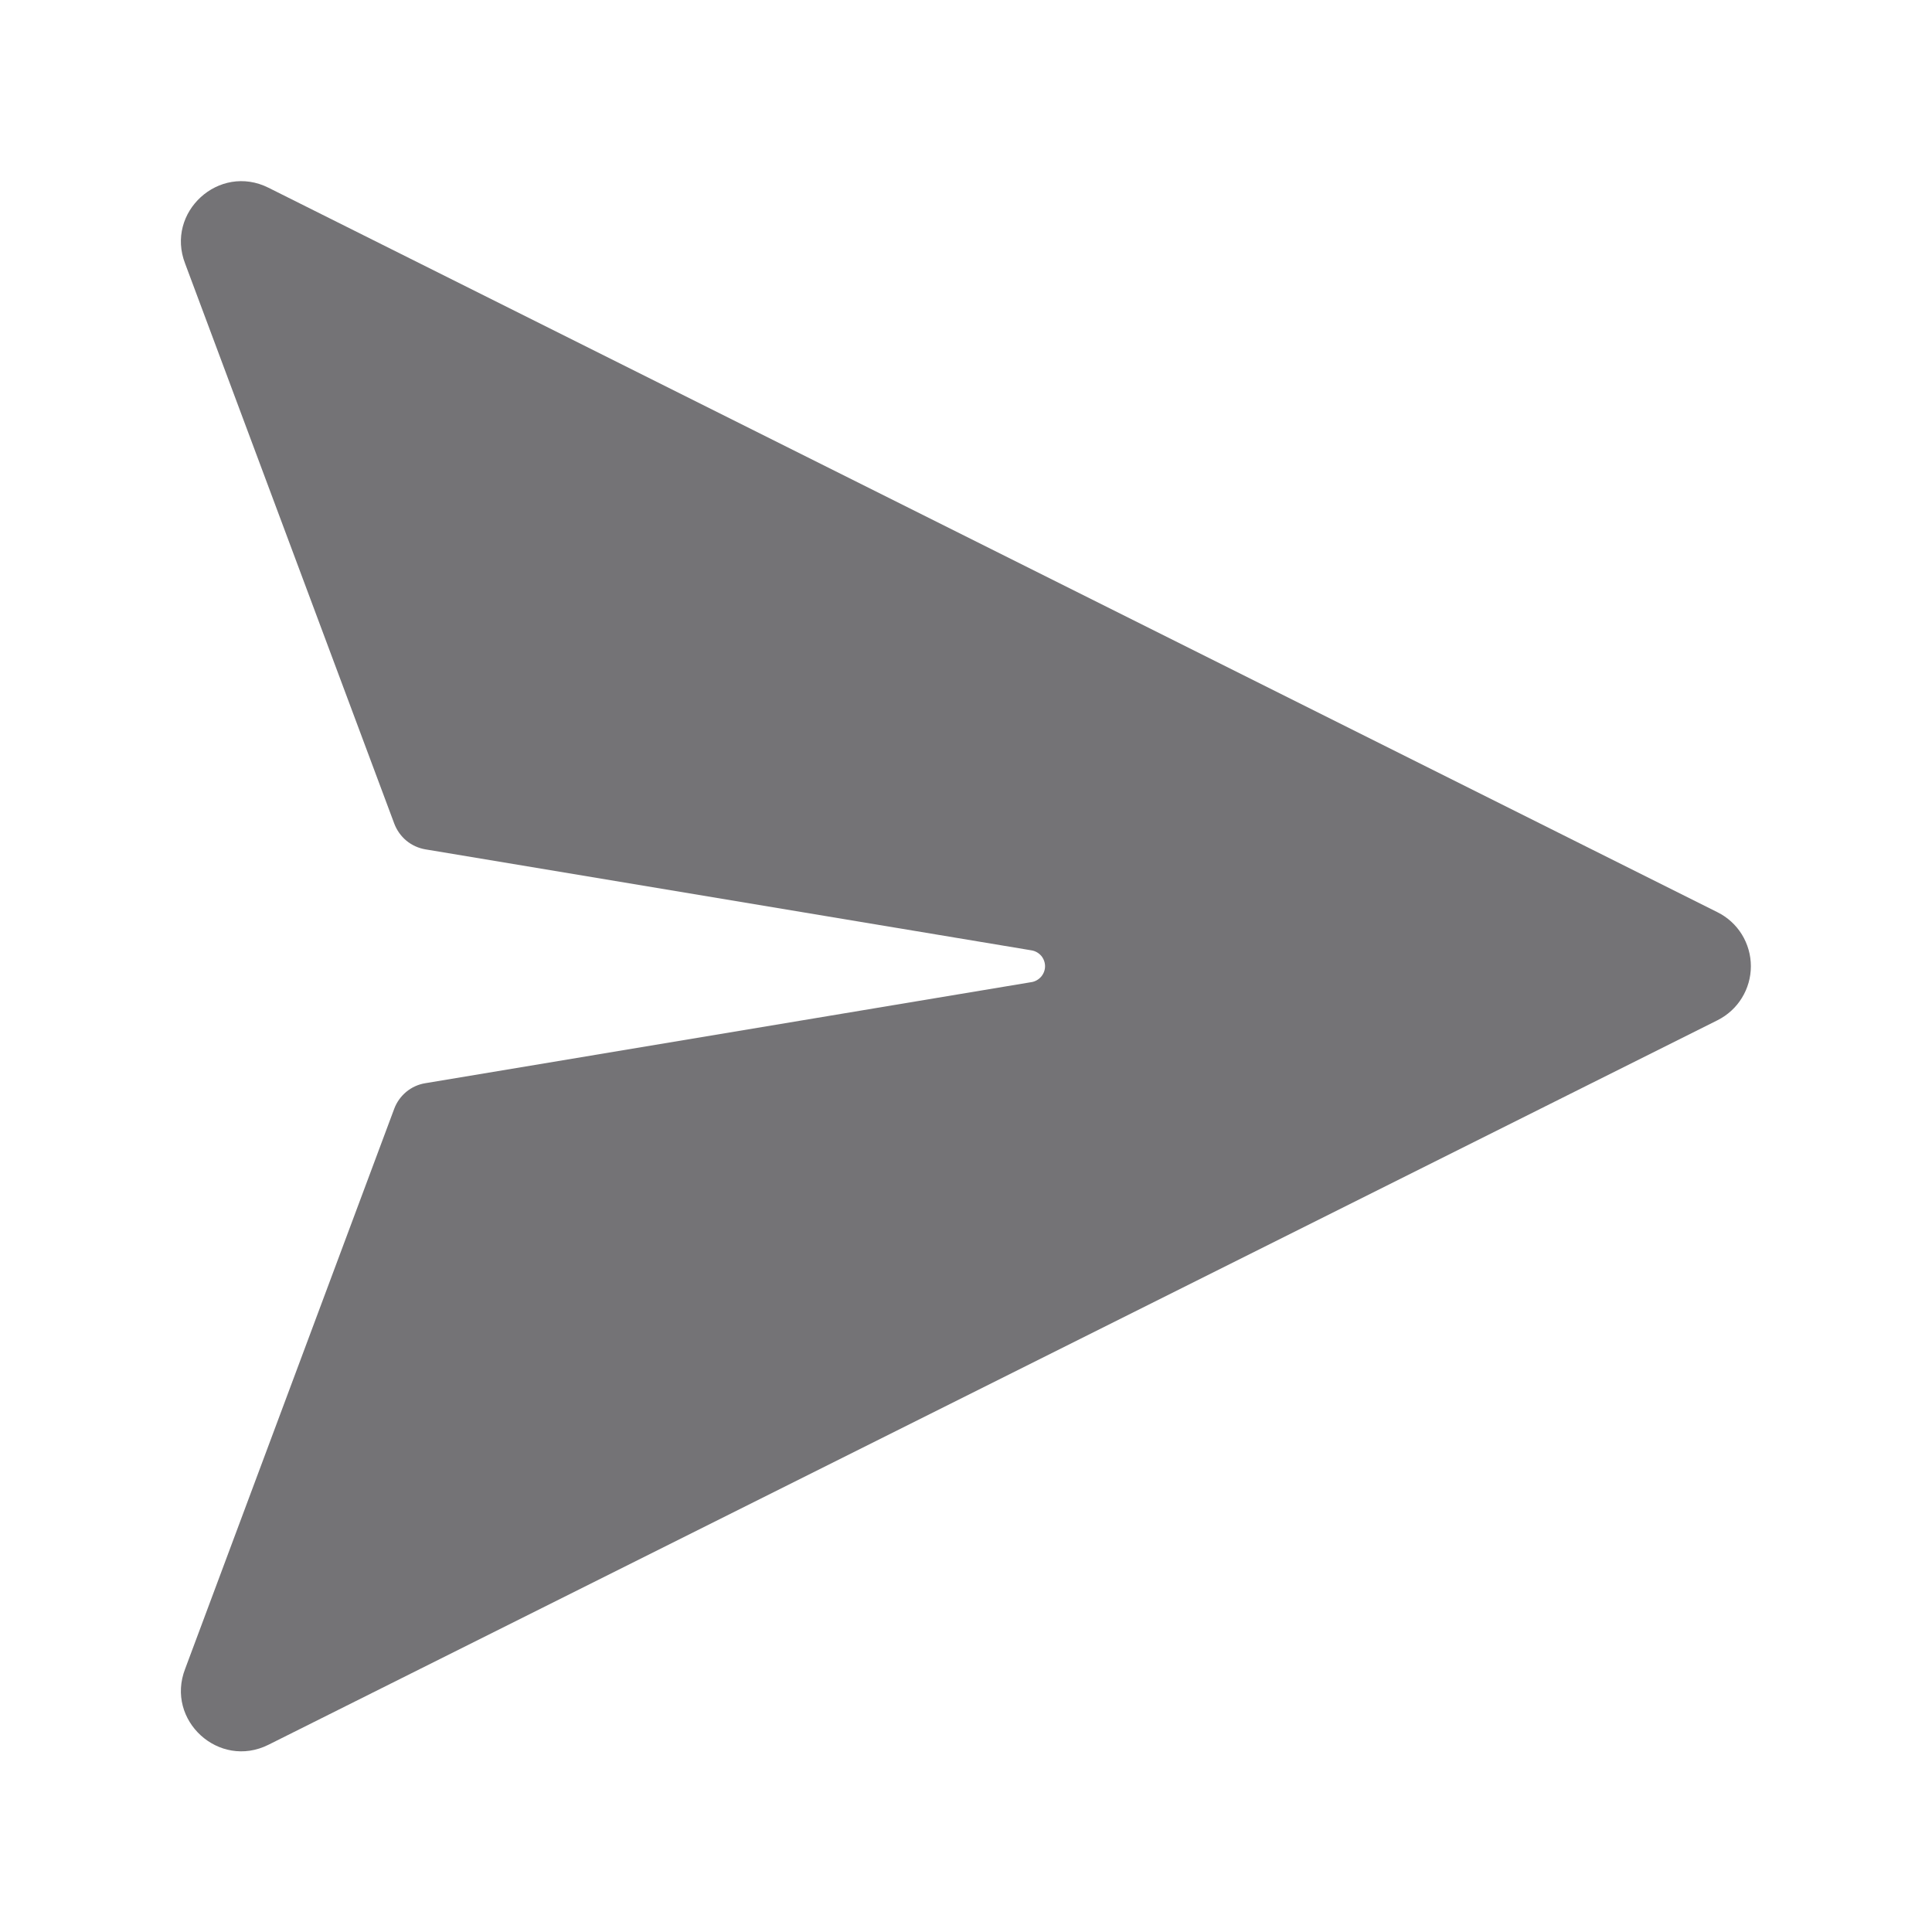 <svg width="24" height="24" viewBox="0 0 24 24" fill="none" xmlns="http://www.w3.org/2000/svg">
<path d="M12.815 12.2L5.283 13.456C5.196 13.47 5.115 13.507 5.047 13.563C4.98 13.619 4.928 13.691 4.897 13.774L2.3 20.731C2.052 21.371 2.721 21.981 3.335 21.674L21.335 12.674C21.46 12.611 21.565 12.516 21.638 12.397C21.711 12.279 21.75 12.142 21.75 12.003C21.75 11.863 21.711 11.727 21.638 11.608C21.565 11.49 21.46 11.394 21.335 11.332L3.335 2.332C2.721 2.025 2.052 2.636 2.3 3.275L4.898 10.232C4.929 10.314 4.981 10.387 5.048 10.443C5.116 10.499 5.197 10.536 5.284 10.551L12.816 11.806C12.862 11.814 12.904 11.838 12.935 11.874C12.965 11.91 12.982 11.956 12.982 12.003C12.982 12.05 12.965 12.095 12.935 12.131C12.904 12.167 12.862 12.192 12.816 12.2H12.815Z" fill="#747376"/>
</svg>
